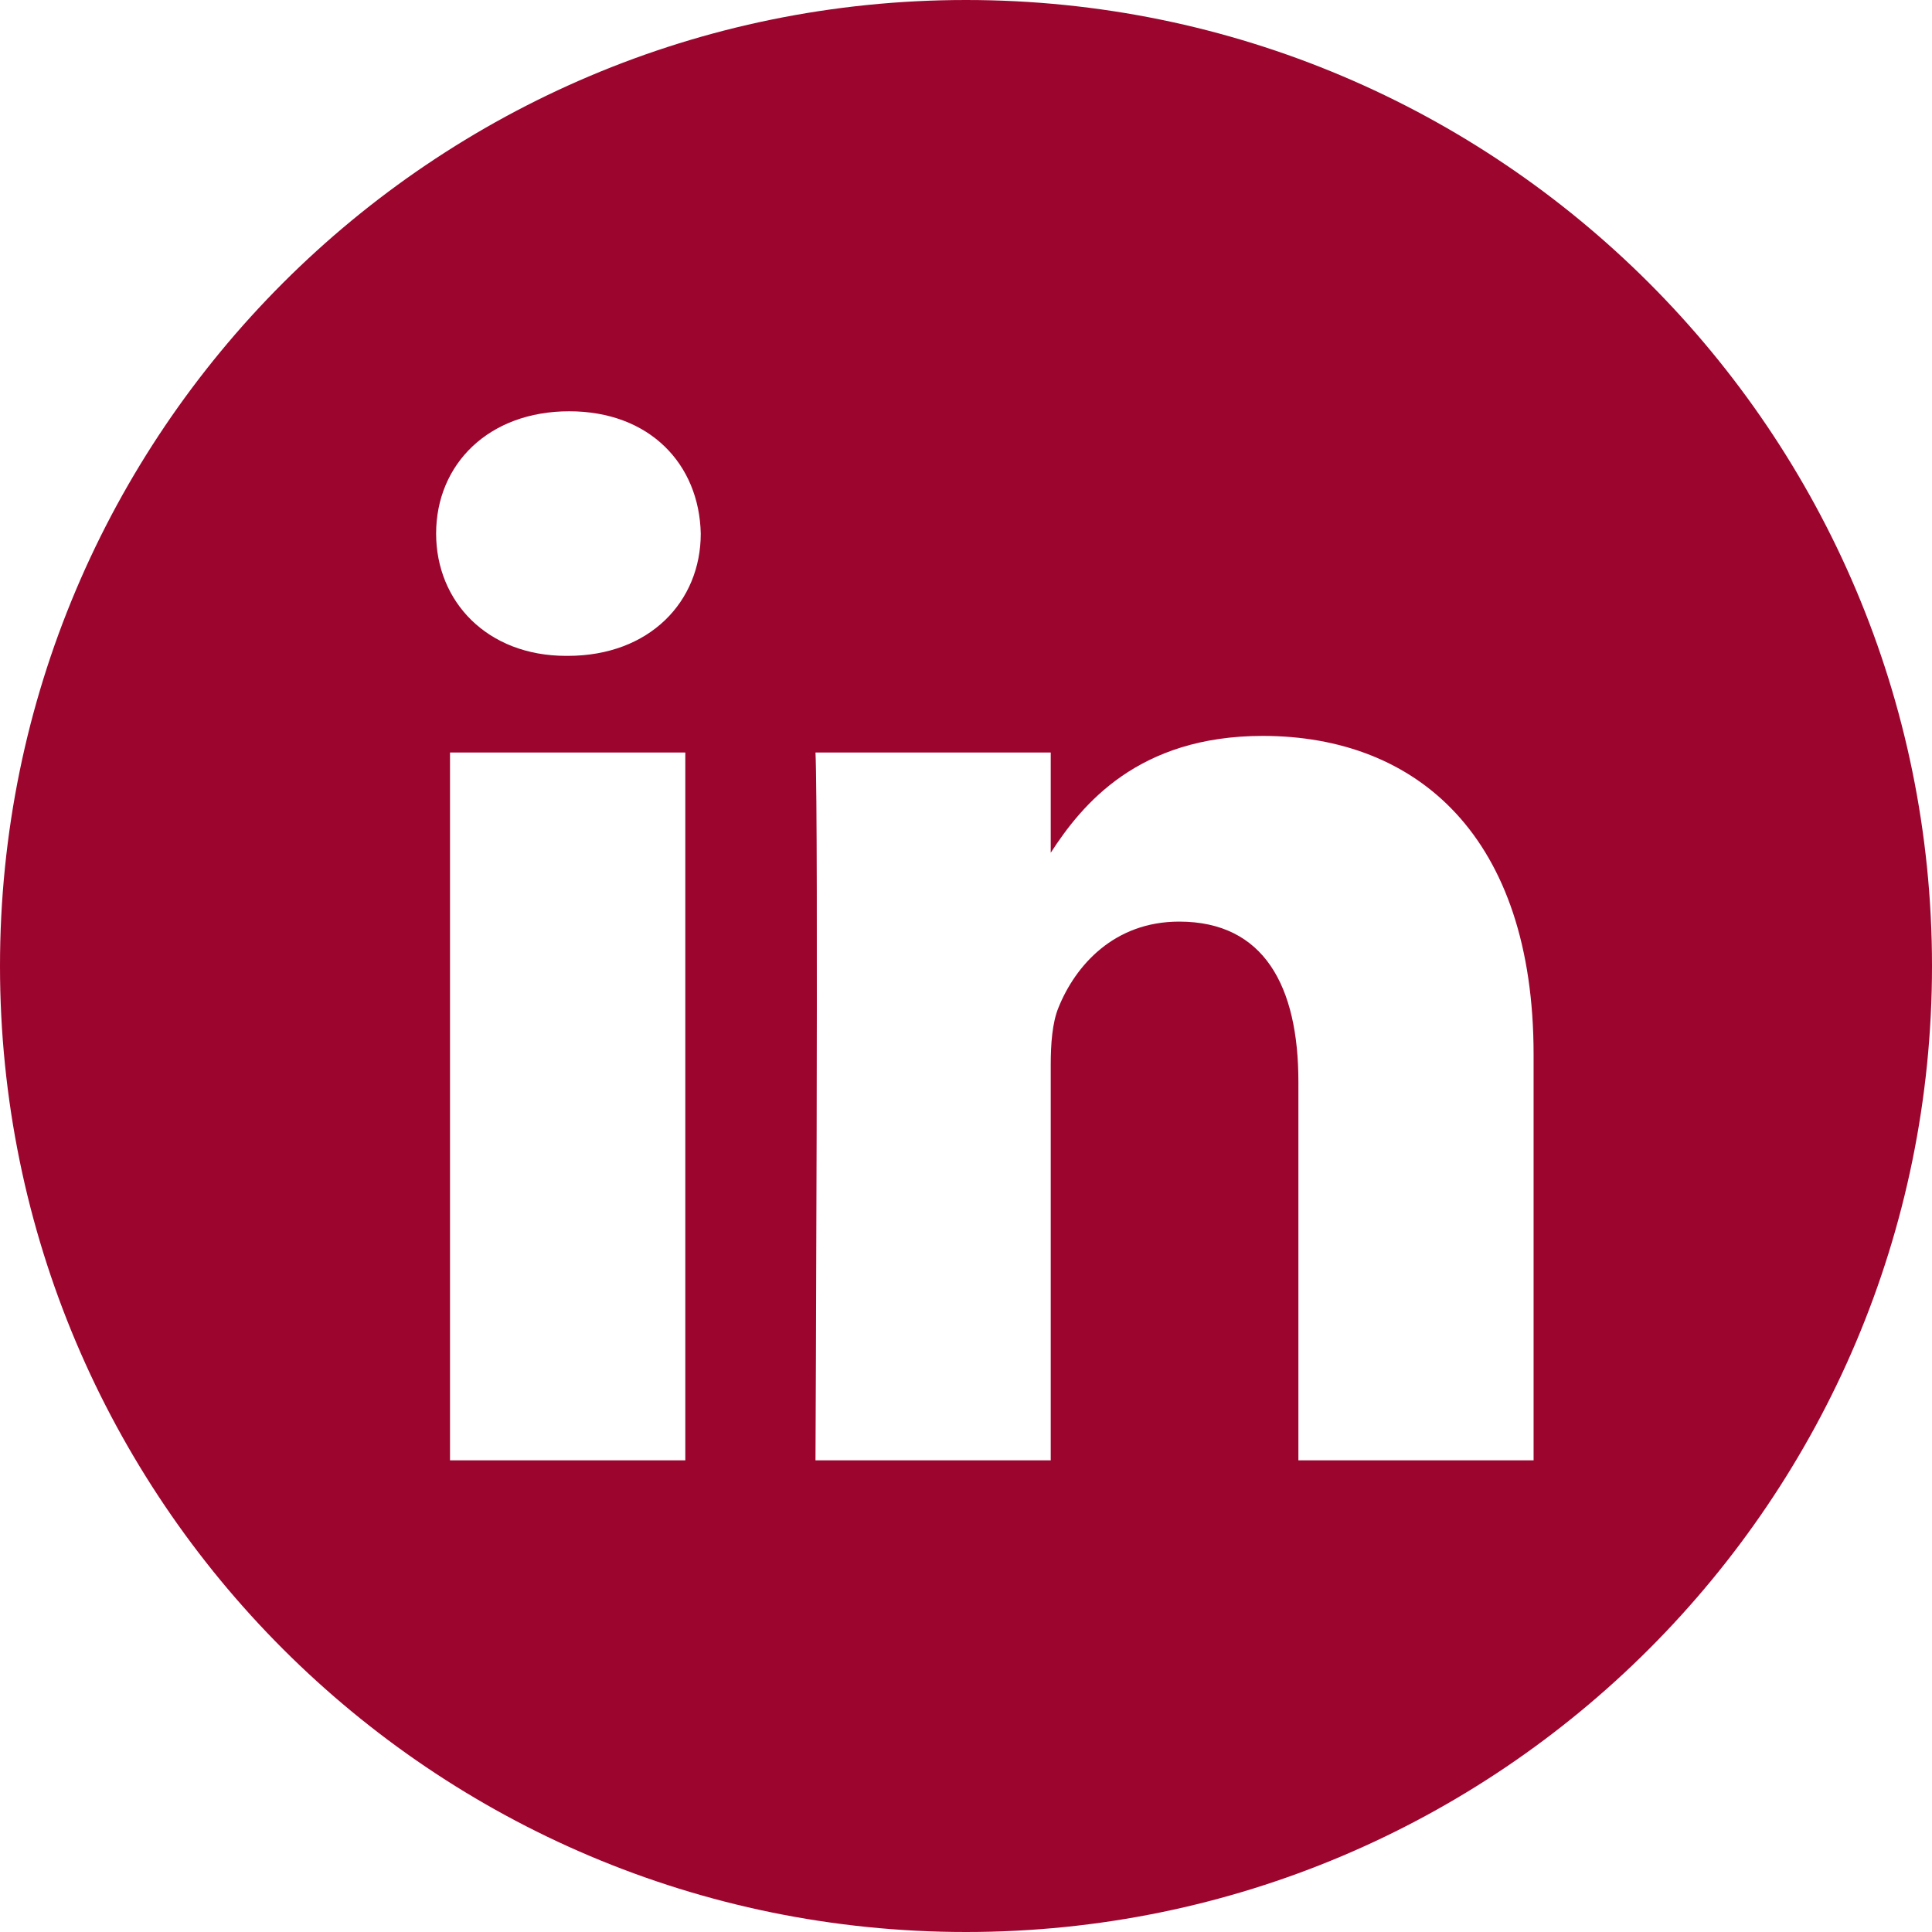 <svg width="42" height="42" viewBox="0 0 42 42" fill="none" xmlns="http://www.w3.org/2000/svg">
<path d="M21 0C9.404 0 0 9.404 0 21C0 32.596 9.404 42 21 42C32.596 42 42 32.596 42 21C42 9.404 32.596 0 21 0ZM14.898 31.746H9.783V16.359H14.898V31.746ZM12.341 14.258H12.307C10.591 14.258 9.481 13.077 9.481 11.6C9.481 10.09 10.625 8.941 12.374 8.941C14.124 8.941 15.201 10.09 15.234 11.6C15.234 13.077 14.124 14.258 12.341 14.258ZM33.339 31.746H28.226V23.515C28.226 21.446 27.485 20.035 25.634 20.035C24.222 20.035 23.38 20.986 23.01 21.905C22.875 22.234 22.842 22.694 22.842 23.153V31.746H17.728C17.728 31.746 17.795 17.803 17.728 16.359H22.842V18.538C23.522 17.489 24.738 15.998 27.451 15.998C30.816 15.998 33.339 18.197 33.339 22.923V31.746Z" fill="#9C052E"/>
</svg>
